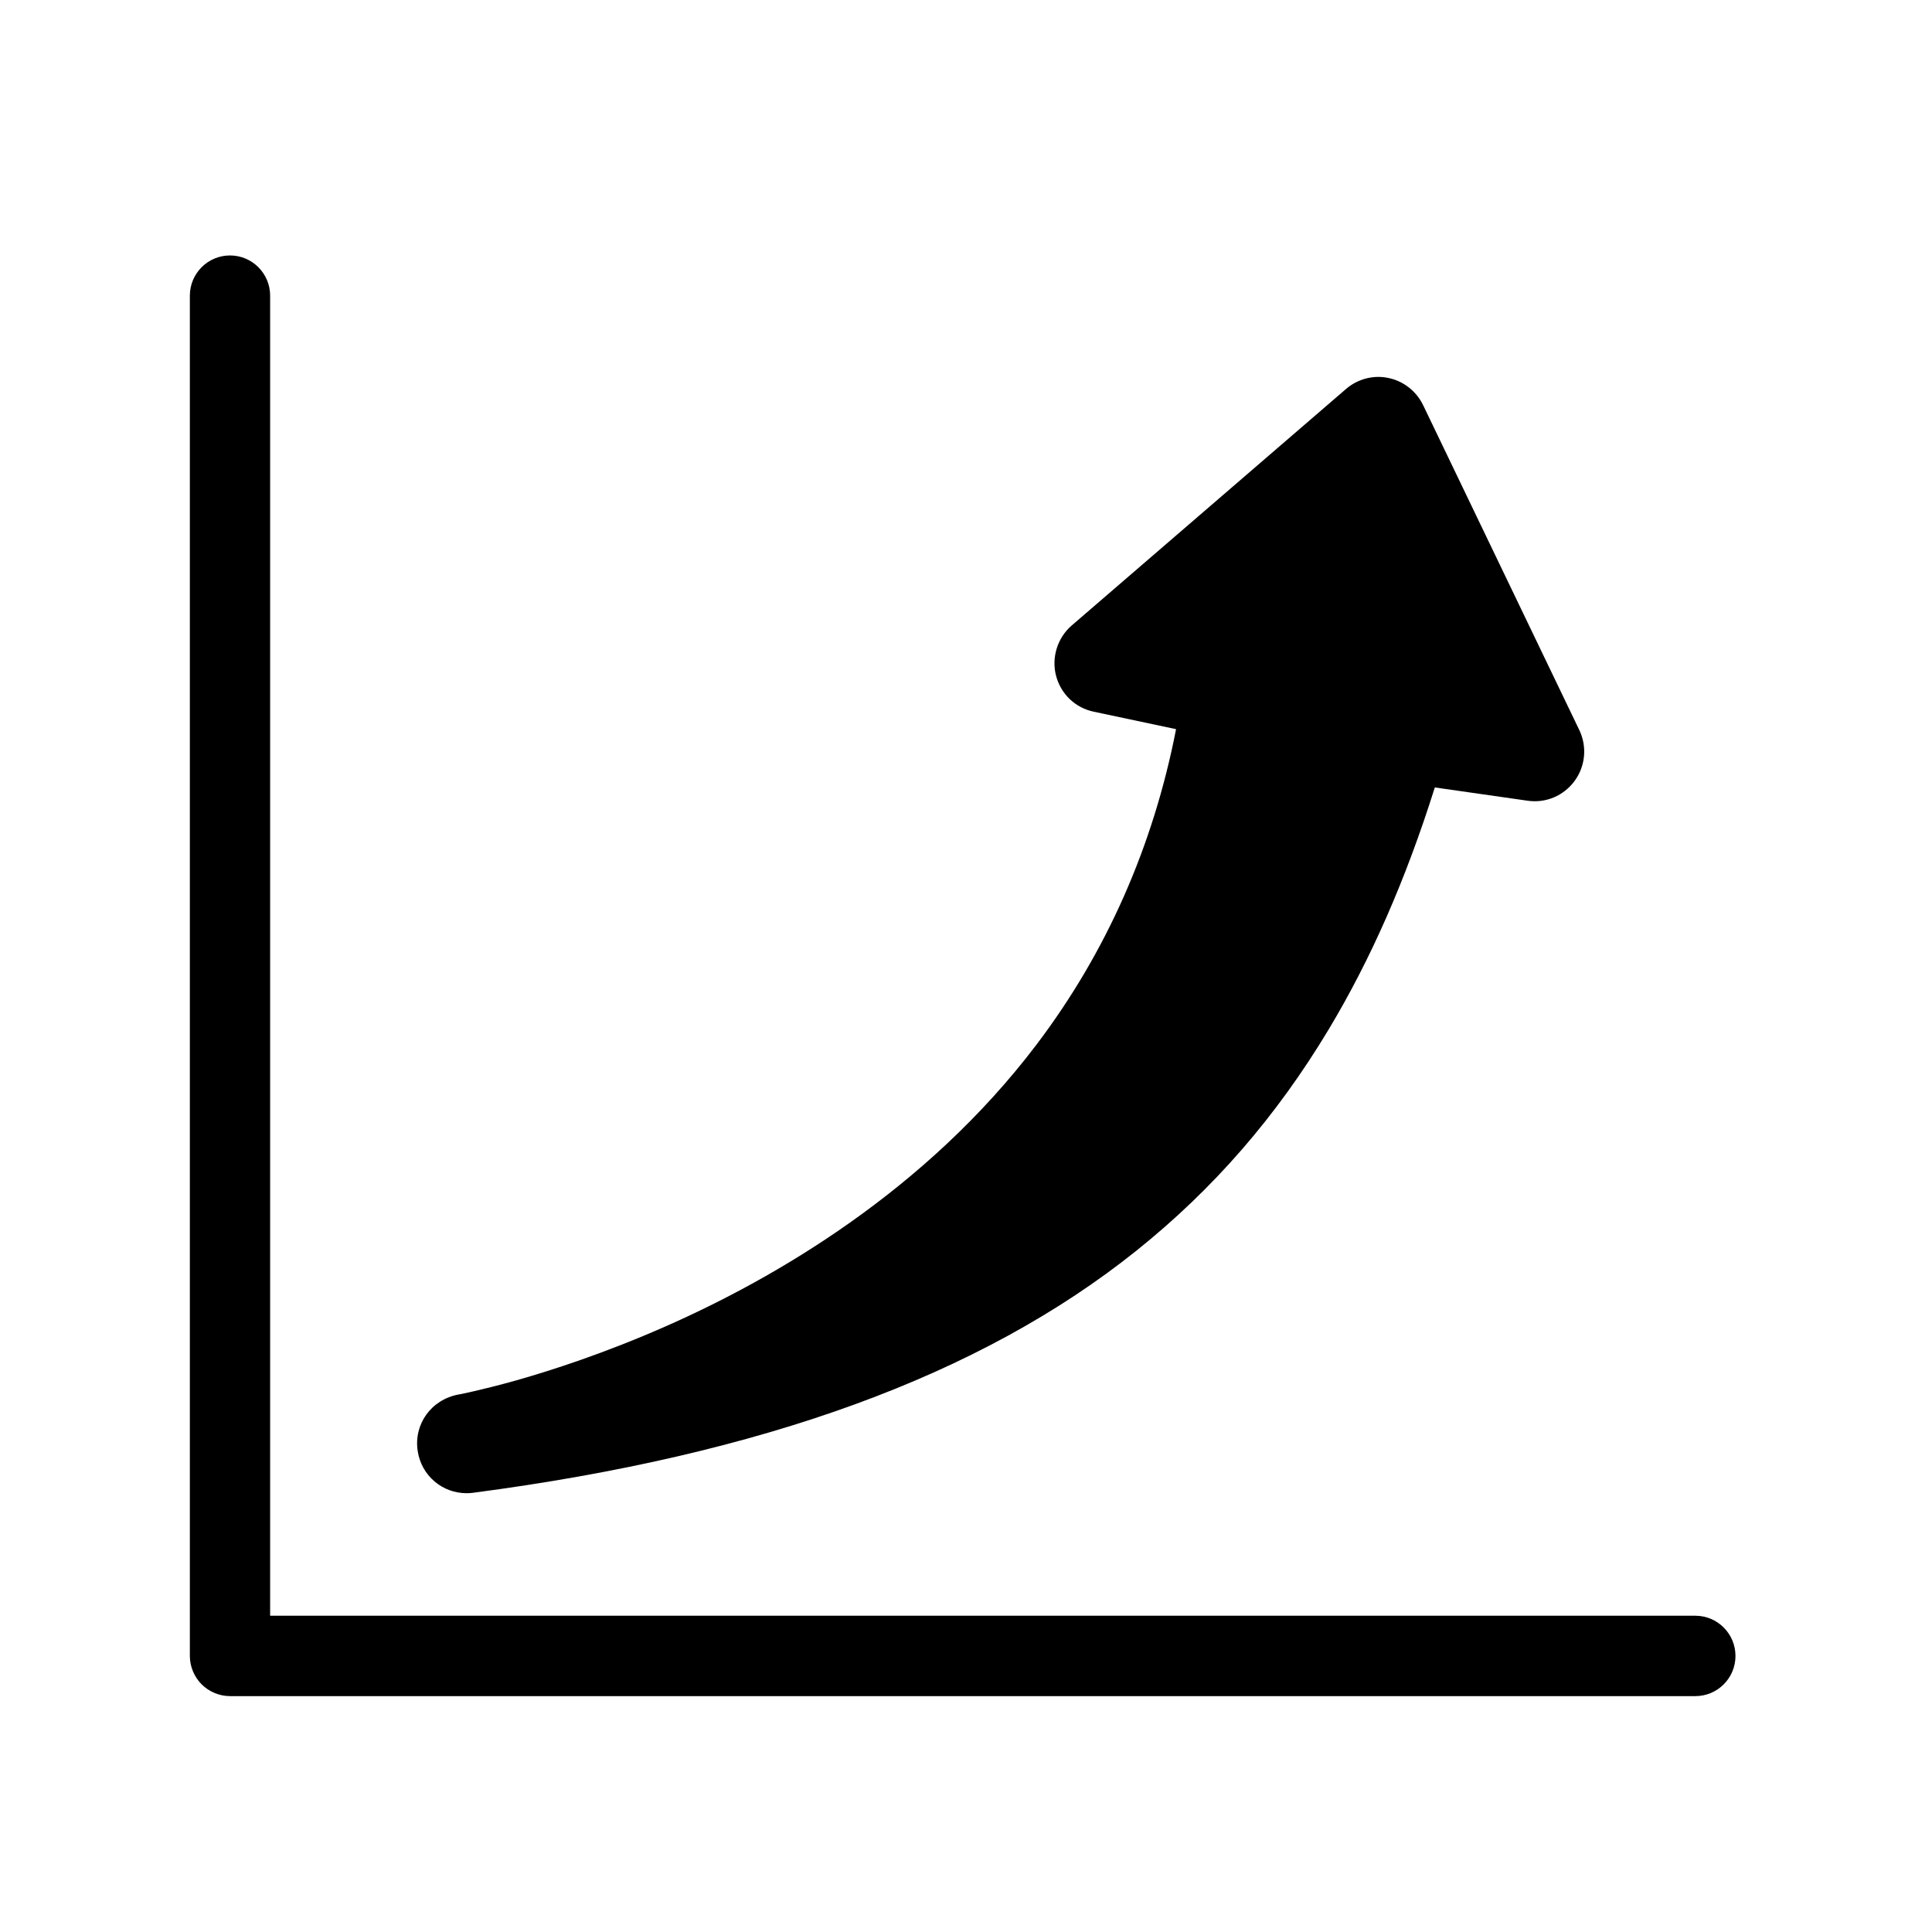 <?xml version="1.0" encoding="UTF-8"?> <svg xmlns="http://www.w3.org/2000/svg" xmlns:xlink="http://www.w3.org/1999/xlink" version="1.1" id="Warstwa_1" x="0px" y="0px" width="100px" height="100px" viewBox="0 0 100 100" xml:space="preserve"> <path d="M21.621,75.111c0.196,1.275,1.275,2.177,2.531,2.177c0.109,0,0.223-0.005,0.335-0.022 c15.048-1.976,26.283-6.079,34.352-12.546c3.978-3.189,7.228-6.932,9.935-11.44c2.183-3.636,3.987-7.744,5.492-12.522l4.802,0.687 c0.945,0.138,1.873-0.258,2.435-1.026c0.56-0.767,0.653-1.775,0.241-2.633l-8.086-16.821l-0.003-0.004 c-0.348-0.718-1.017-1.24-1.795-1.398c-0.763-0.165-1.585,0.049-2.189,0.569L55.47,32.376c-0.735,0.635-1.052,1.65-0.812,2.589 c0.245,0.95,0.992,1.672,1.956,1.873l4.259,0.903c-1.182,6.065-3.605,11.549-7.216,16.318c-5.756,7.601-13.61,12.127-19.185,14.585 c-3.18,1.404-5.963,2.297-7.74,2.801c-0.993,0.281-1.784,0.468-2.268,0.58c-0.254,0.058-0.453,0.103-0.586,0.129l-0.129,0.022 C22.318,72.436,21.404,73.72,21.621,75.111"></path> <path d="M89.828,85.713c0-1.15-0.93-2.083-2.076-2.083h-73.77V15.303c0-1.148-0.93-2.081-2.076-2.081 c-1.149,0-2.079,0.932-2.079,2.081v70.41c0,0.544,0.223,1.079,0.609,1.468c0.388,0.388,0.923,0.61,1.47,0.61h75.845 C88.898,87.791,89.828,86.859,89.828,85.713"></path> </svg> 